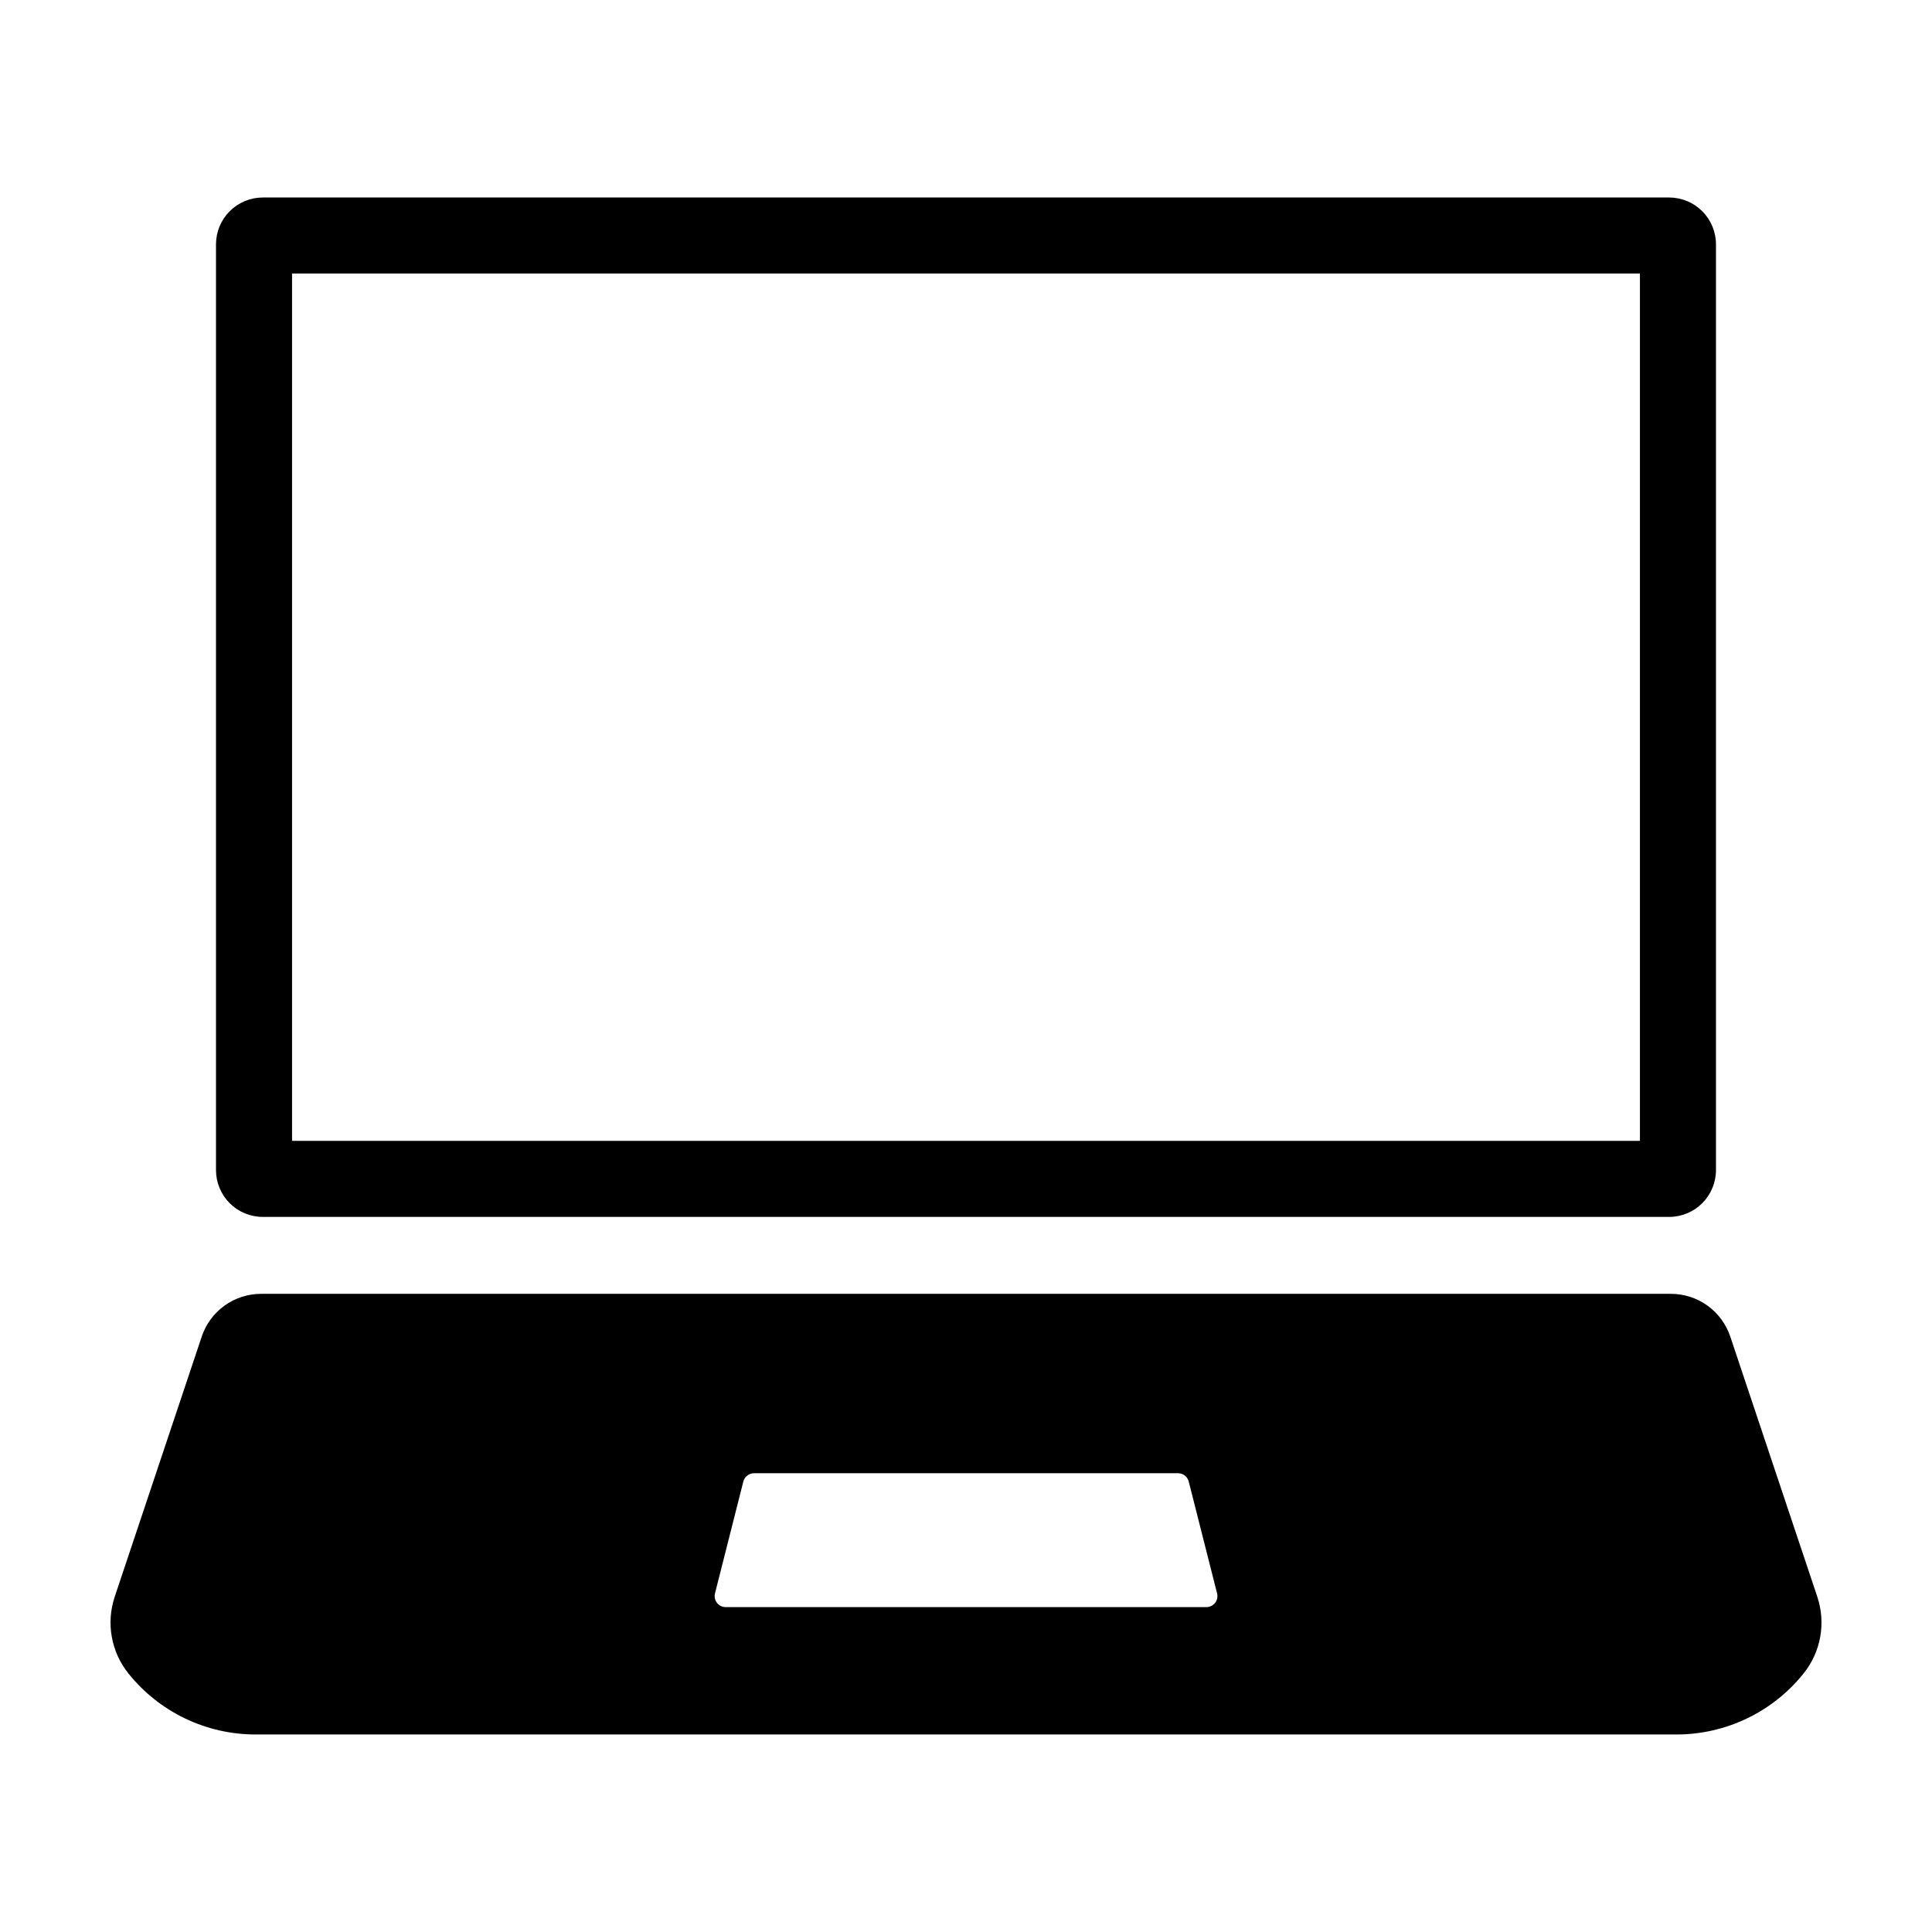 <?xml version="1.0" encoding="UTF-8"?>
<!-- Uploaded to: SVG Repo, www.svgrepo.com, Generator: SVG Repo Mixer Tools -->
<svg fill="#000000" width="800px" height="800px" version="1.1" viewBox="144 144 512 512" xmlns="http://www.w3.org/2000/svg">
 <g>
  <path d="m586.34 196.34h-372.69c-3.293 0-6.449 1.309-8.777 3.637-2.328 2.328-3.633 5.484-3.633 8.777v245.33c0 3.293 1.305 6.449 3.633 8.777s5.484 3.633 8.777 3.633h372.69c3.289 0 6.449-1.305 8.773-3.633 2.328-2.328 3.637-5.484 3.637-8.777v-245.33c0-3.293-1.309-6.449-3.633-8.777-2.328-2.328-5.488-3.637-8.777-3.637zm-7.742 250h-357.2v-229.85h357.2z"/>
  <path d="m586.82 486.88h-373.63c-3.477 0-6.867 1.094-9.688 3.125-2.824 2.031-4.934 4.902-6.039 8.199l-23.059 68.949c-2.324 6.957-0.957 14.617 3.633 20.336 8.195 10.223 20.59 16.168 33.691 16.168h376.55c13.102 0 25.496-5.945 33.691-16.168 4.59-5.719 5.957-13.379 3.633-20.336l-23.059-68.949c-1.105-3.297-3.215-6.168-6.039-8.199-2.82-2.031-6.211-3.125-9.688-3.125zm-123.12 83.023h-127.38c-0.902 0-1.758-0.418-2.312-1.129-0.555-0.715-0.75-1.645-0.527-2.519l7.508-29.625c0.332-1.301 1.5-2.211 2.84-2.211h112.36c1.344 0 2.512 0.91 2.84 2.211l7.508 29.625h0.004c0.223 0.875 0.027 1.805-0.527 2.519-0.555 0.711-1.41 1.129-2.312 1.129z"/>
 </g>
</svg>